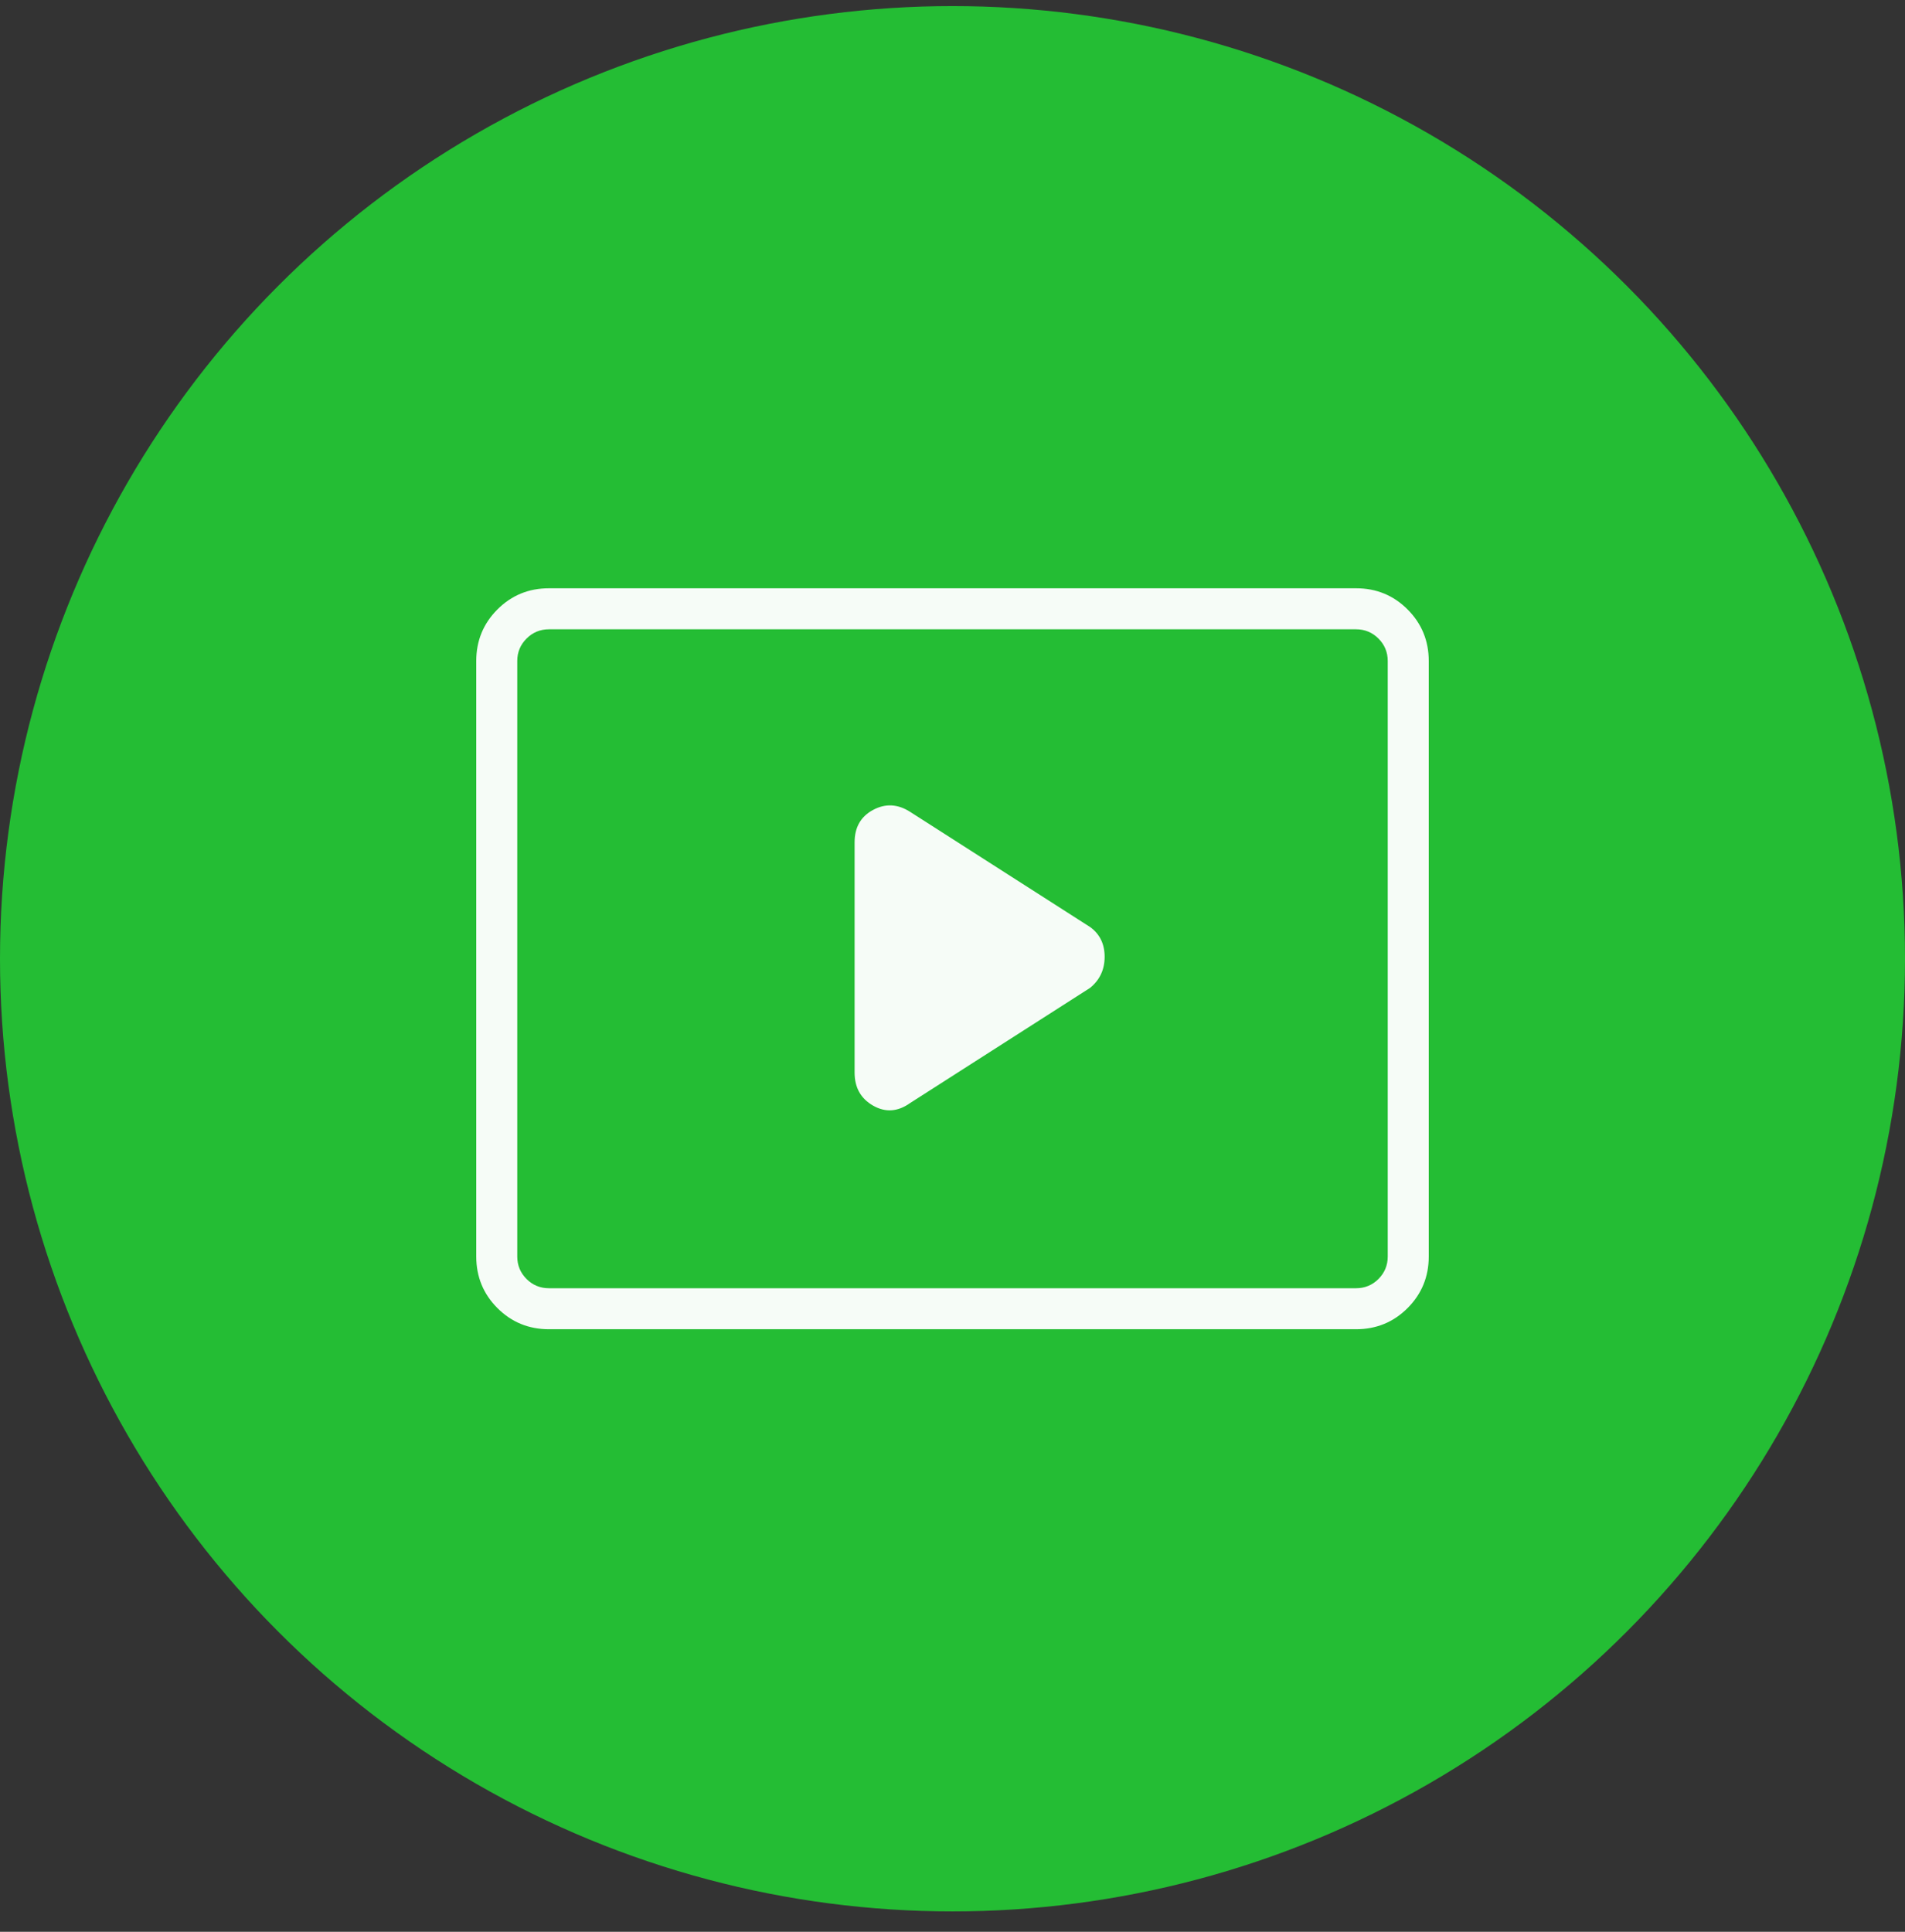 <?xml version="1.0" encoding="UTF-8"?> <svg xmlns="http://www.w3.org/2000/svg" width="72" height="73" viewBox="0 0 72 73" fill="none"><rect x="0" y="0" width="72" height="73" fill="#333333" stroke="none"/><circle cx="36" cy="36.23" r="36" fill="#24BD34"></circle><path d="M34.4 41.681L41.2 37.331C41.567 37.031 41.75 36.639 41.75 36.156C41.75 35.672 41.567 35.297 41.2 35.031L34.4 30.68C33.933 30.381 33.467 30.355 33 30.605C32.533 30.855 32.3 31.264 32.3 31.831V40.531C32.3 41.097 32.533 41.514 33 41.781C33.467 42.047 33.933 42.014 34.4 41.681V41.681ZM20.75 50.23C19.983 50.23 19.333 49.964 18.8 49.431C18.267 48.897 18 48.247 18 47.48V24.98C18 24.214 18.267 23.564 18.8 23.03C19.333 22.497 19.983 22.23 20.75 22.23H51.25C52.017 22.23 52.667 22.497 53.2 23.03C53.733 23.564 54 24.214 54 24.98V47.48C54 48.247 53.733 48.897 53.2 49.431C52.667 49.964 52.017 50.23 51.25 50.23H20.75ZM20.75 48.681C20.417 48.681 20.133 48.564 19.9 48.331C19.667 48.097 19.55 47.814 19.55 47.48V24.98C19.55 24.647 19.667 24.364 19.9 24.131C20.133 23.897 20.417 23.78 20.75 23.78C20.417 23.78 20.133 23.897 19.9 24.131C19.667 24.364 19.55 24.647 19.55 24.98V47.48C19.55 47.814 19.667 48.097 19.9 48.331C20.133 48.564 20.417 48.681 20.75 48.681ZM20.75 48.681H51.25C51.583 48.681 51.867 48.564 52.1 48.331C52.333 48.097 52.45 47.814 52.45 47.48V24.98C52.45 24.647 52.333 24.364 52.1 24.131C51.867 23.897 51.583 23.78 51.25 23.78H20.75C20.417 23.78 20.133 23.897 19.9 24.131C19.667 24.364 19.55 24.647 19.55 24.98V47.48C19.55 47.814 19.667 48.097 19.9 48.331C20.133 48.564 20.417 48.681 20.75 48.681Z" fill="white" fill-opacity="0.96"></path></svg> 